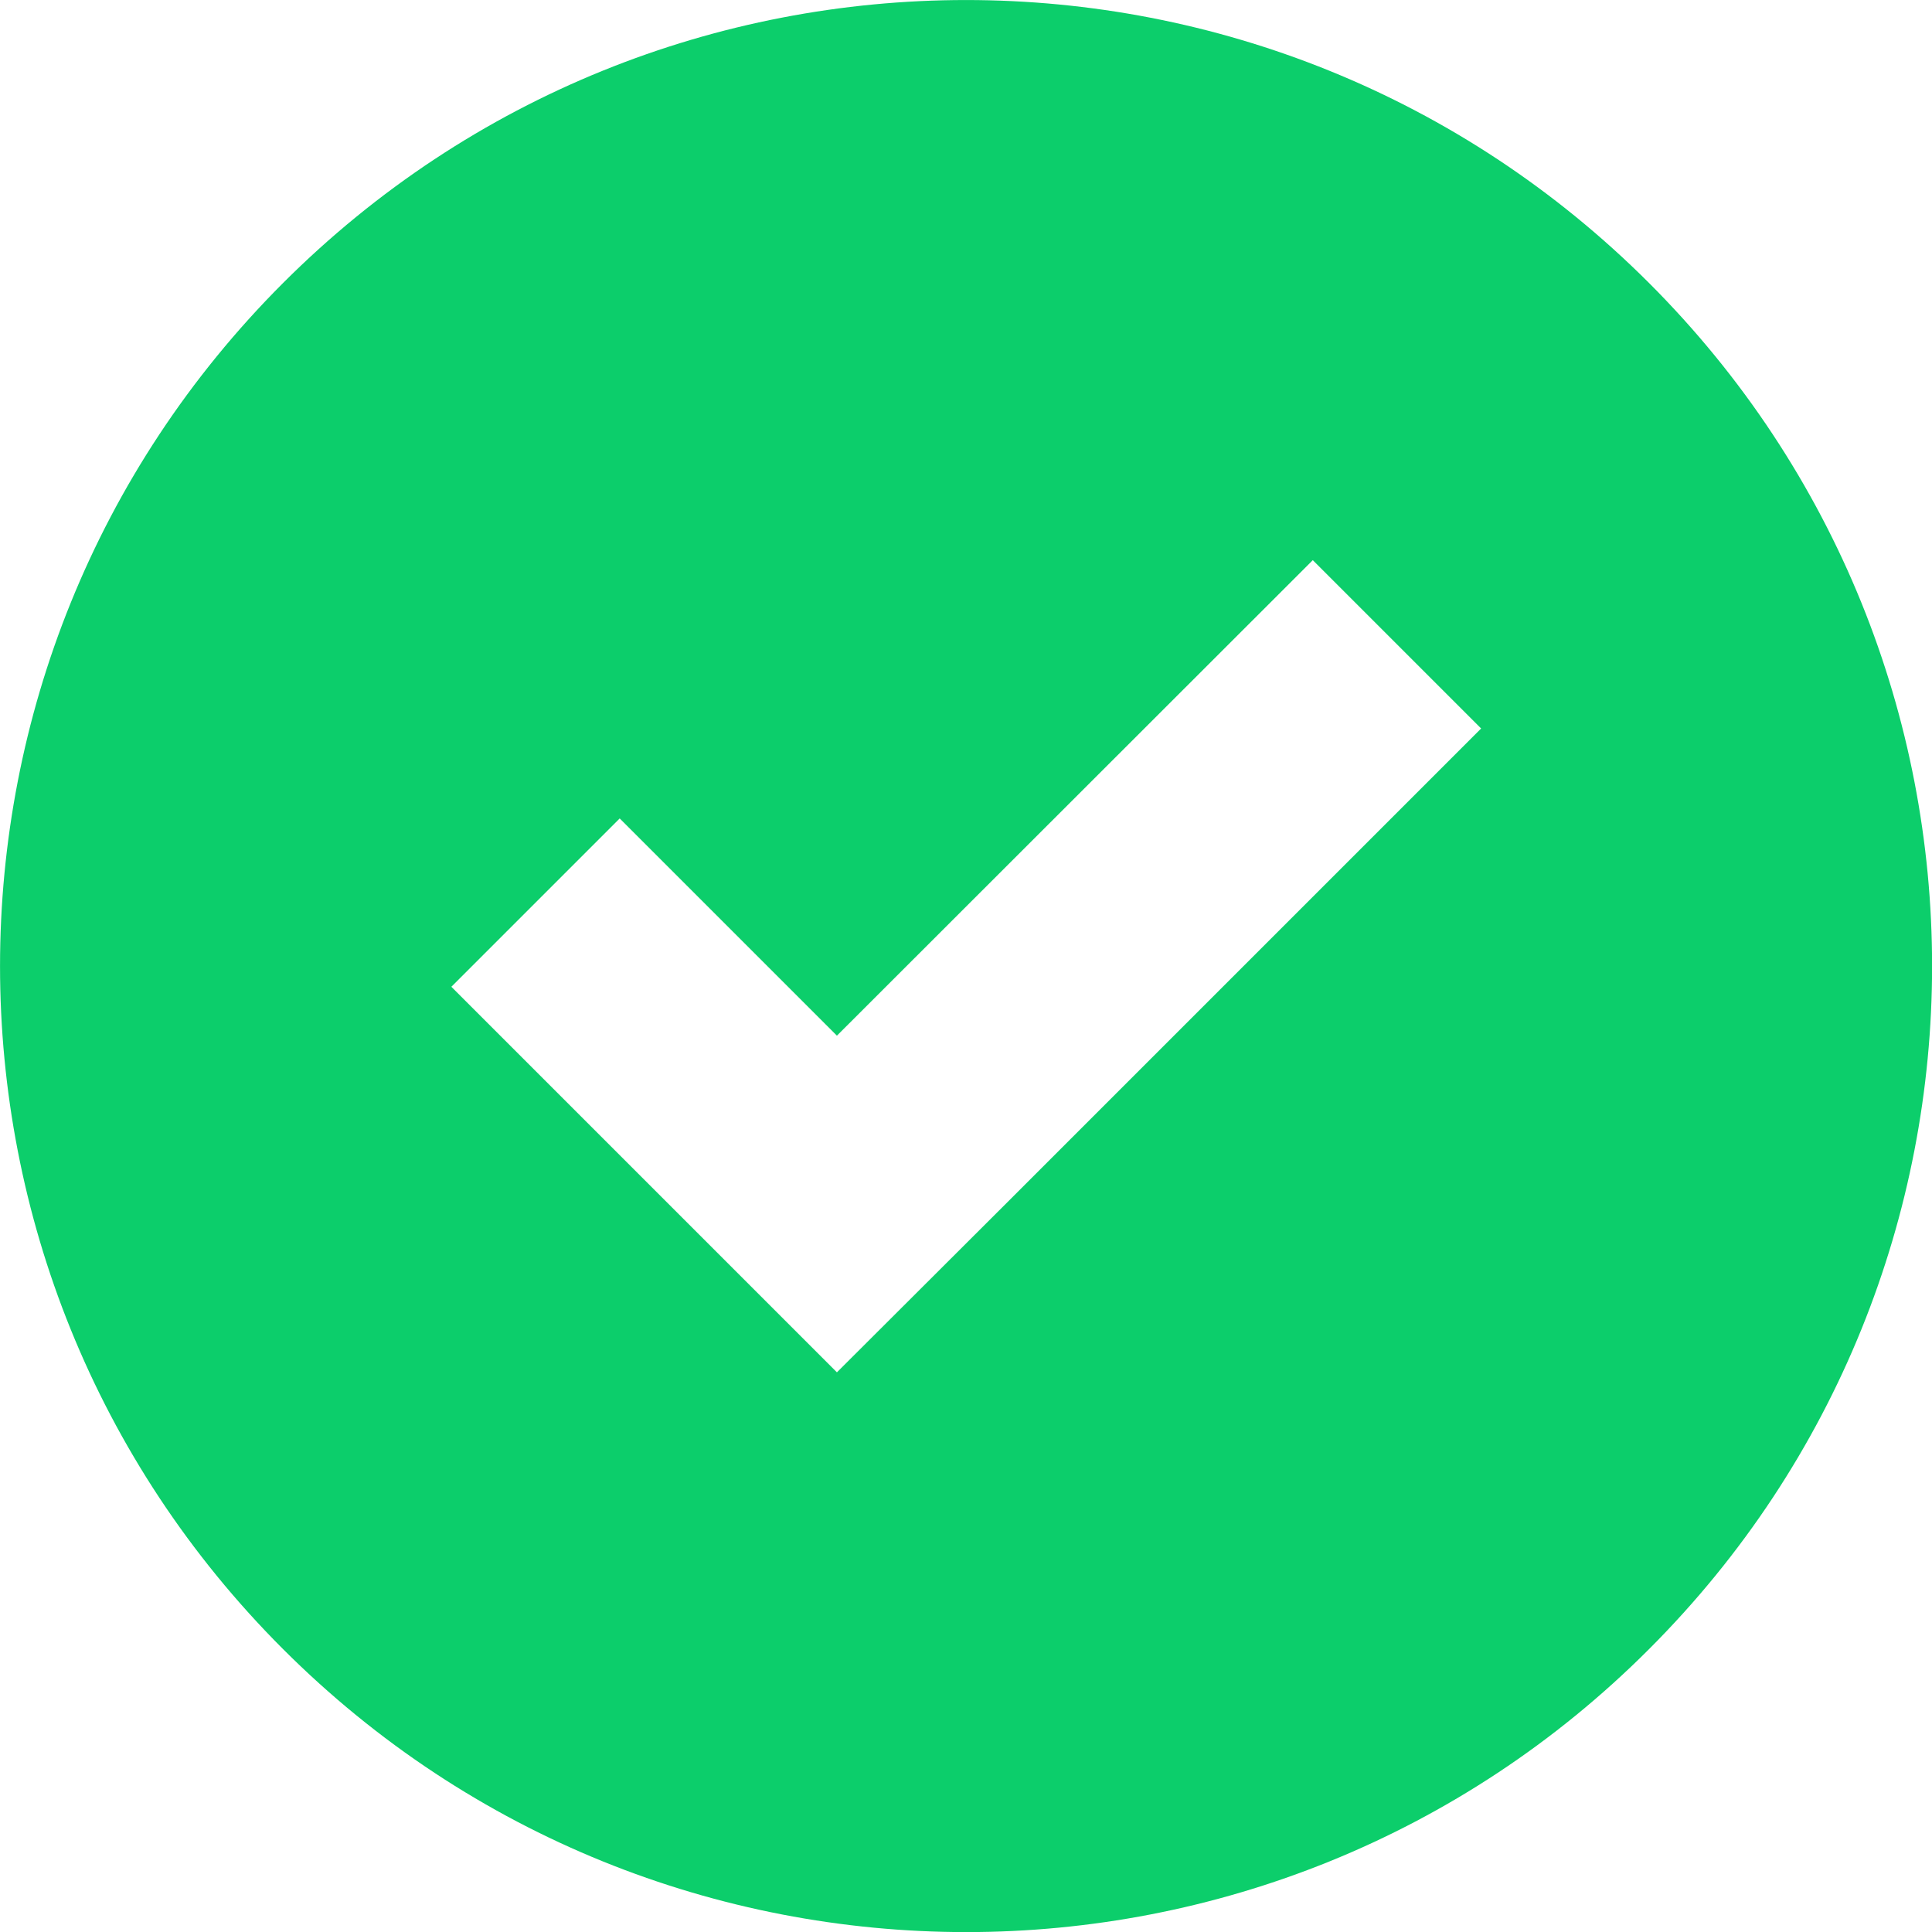 <svg height="16" viewBox="0 0 16 16" width="16" xmlns="http://www.w3.org/2000/svg" xmlns:xlink="http://www.w3.org/1999/xlink"><defs><path id="a" d="m14.657 14.657c3.125-3.125 3.125-8.189 0-11.313-3.125-3.125-8.189-3.125-11.313 0-3.125 3.125-3.125 8.189 0 11.313 3.125 3.125 8.192 3.125 11.313 0zm-8.525-6.879 1.799 1.799 3.941-3.938 1.394 1.394-3.938 3.938-1.397 1.394-1.394-1.394-1.799-1.799z"/><mask id="b" fill="#fff"><use fill="none" xlink:href="#a"/></mask></defs><g fill="none" fill-rule="evenodd" transform="translate(-1 -1)"><use fill="#0CCE6B" fill-rule="nonzero" xlink:href="#a"/><g fill="#0CCE6B" mask="url(#b)"><path d="m0 0h18v18h-18z"/></g></g></svg>